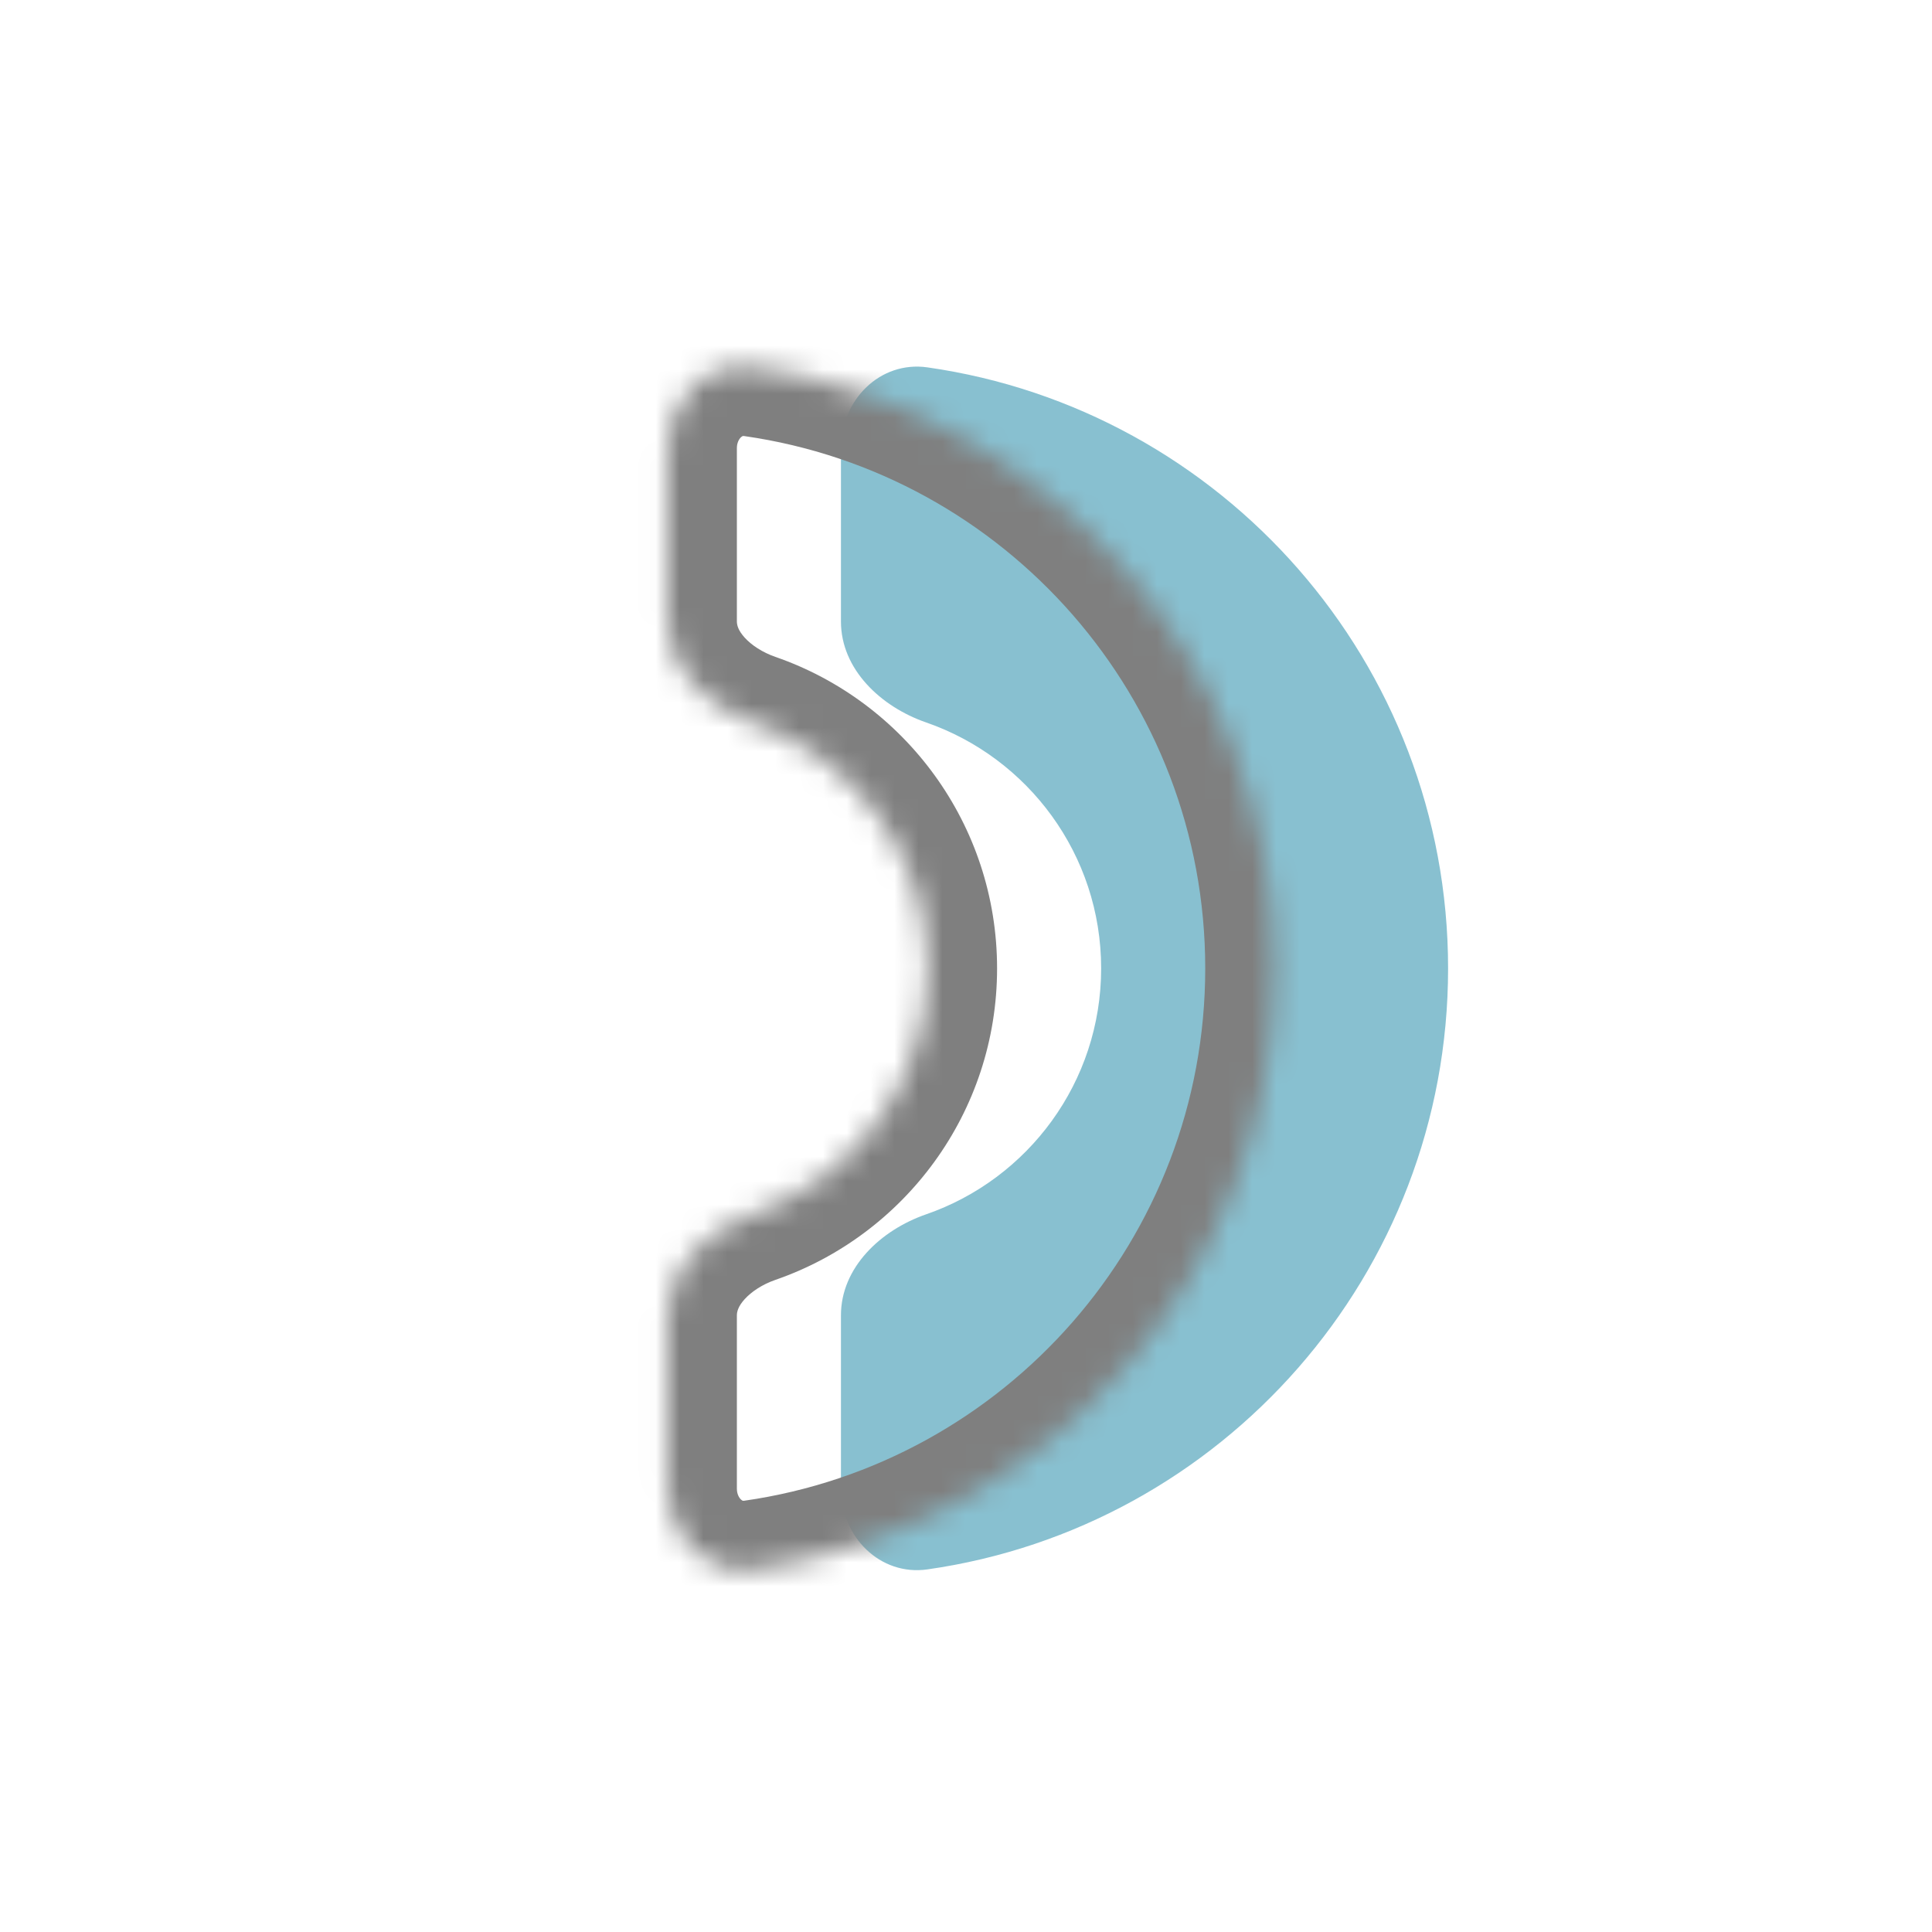 <svg width="81" height="81" viewBox="0 0 81 81" fill="none" xmlns="http://www.w3.org/2000/svg">
<g opacity="0.5">
<path fill-rule="evenodd" clip-rule="evenodd" d="M38.883 15.402C36.895 15.118 35.257 16.774 35.257 18.782V26.055C35.257 28.063 36.93 29.632 38.828 30.289C43.099 31.768 46.166 35.826 46.166 40.6C46.166 45.375 43.099 49.433 38.828 50.911C36.93 51.569 35.257 53.137 35.257 55.146V62.418C35.257 64.427 36.895 66.082 38.883 65.798C51.224 64.039 60.712 53.427 60.712 40.6C60.712 27.773 51.224 17.162 38.883 15.402Z" fill="#1282A2"/>
<mask id="mask0_1_86" style="mask-type:luminance" maskUnits="userSpaceOnUse" x="27" y="15" width="27" height="51">
<path fill-rule="evenodd" clip-rule="evenodd" d="M31.61 15.402C29.622 15.118 27.985 16.774 27.985 18.782V26.055C27.985 28.063 29.658 29.632 31.555 30.289C35.827 31.768 38.894 35.826 38.894 40.6C38.894 45.375 35.827 49.433 31.555 50.911C29.658 51.569 27.985 53.137 27.985 55.146V62.418C27.985 64.427 29.622 66.082 31.61 65.798C43.951 64.039 53.439 53.427 53.439 40.6C53.439 27.773 43.951 17.162 31.61 15.402Z" fill="white"/>
</mask>
<g mask="url(#mask0_1_86)">
<path d="M25.076 18.782V26.055H30.894V18.782H25.076ZM30.604 33.038C33.74 34.123 35.985 37.103 35.985 40.6H41.803C41.803 34.548 37.914 29.412 32.507 27.54L30.604 33.038ZM35.985 40.6C35.985 44.097 33.74 47.077 30.604 48.163L32.507 53.66C37.914 51.788 41.803 46.652 41.803 40.6H35.985ZM25.076 55.146V62.418H30.894V55.146H25.076ZM32.021 68.678C45.775 66.717 56.348 54.896 56.348 40.6H50.53C50.53 51.959 42.127 61.36 31.2 62.919L32.021 68.678ZM56.348 40.6C56.348 26.304 45.775 14.483 32.021 12.522L31.2 18.282C42.127 19.84 50.53 29.241 50.53 40.6H56.348ZM25.076 62.418C25.076 65.902 28.001 69.252 32.021 68.678L31.2 62.919C31.158 62.925 31.143 62.919 31.138 62.917C31.128 62.914 31.101 62.902 31.063 62.866C30.982 62.788 30.894 62.633 30.894 62.418H25.076ZM30.604 48.163C28.098 49.03 25.076 51.391 25.076 55.146H30.894C30.894 54.996 30.947 54.771 31.217 54.472C31.502 54.156 31.959 53.85 32.507 53.66L30.604 48.163ZM25.076 26.055C25.076 29.809 28.098 32.17 30.604 33.038L32.507 27.54C31.959 27.35 31.502 27.044 31.217 26.728C30.947 26.429 30.894 26.204 30.894 26.055H25.076ZM30.894 18.782C30.894 18.568 30.982 18.412 31.063 18.334C31.101 18.298 31.128 18.287 31.138 18.283C31.143 18.282 31.158 18.276 31.2 18.282L32.021 12.522C28.001 11.949 25.076 15.298 25.076 18.782H30.894Z" fill="black"/>
</g>
</g>
</svg>
